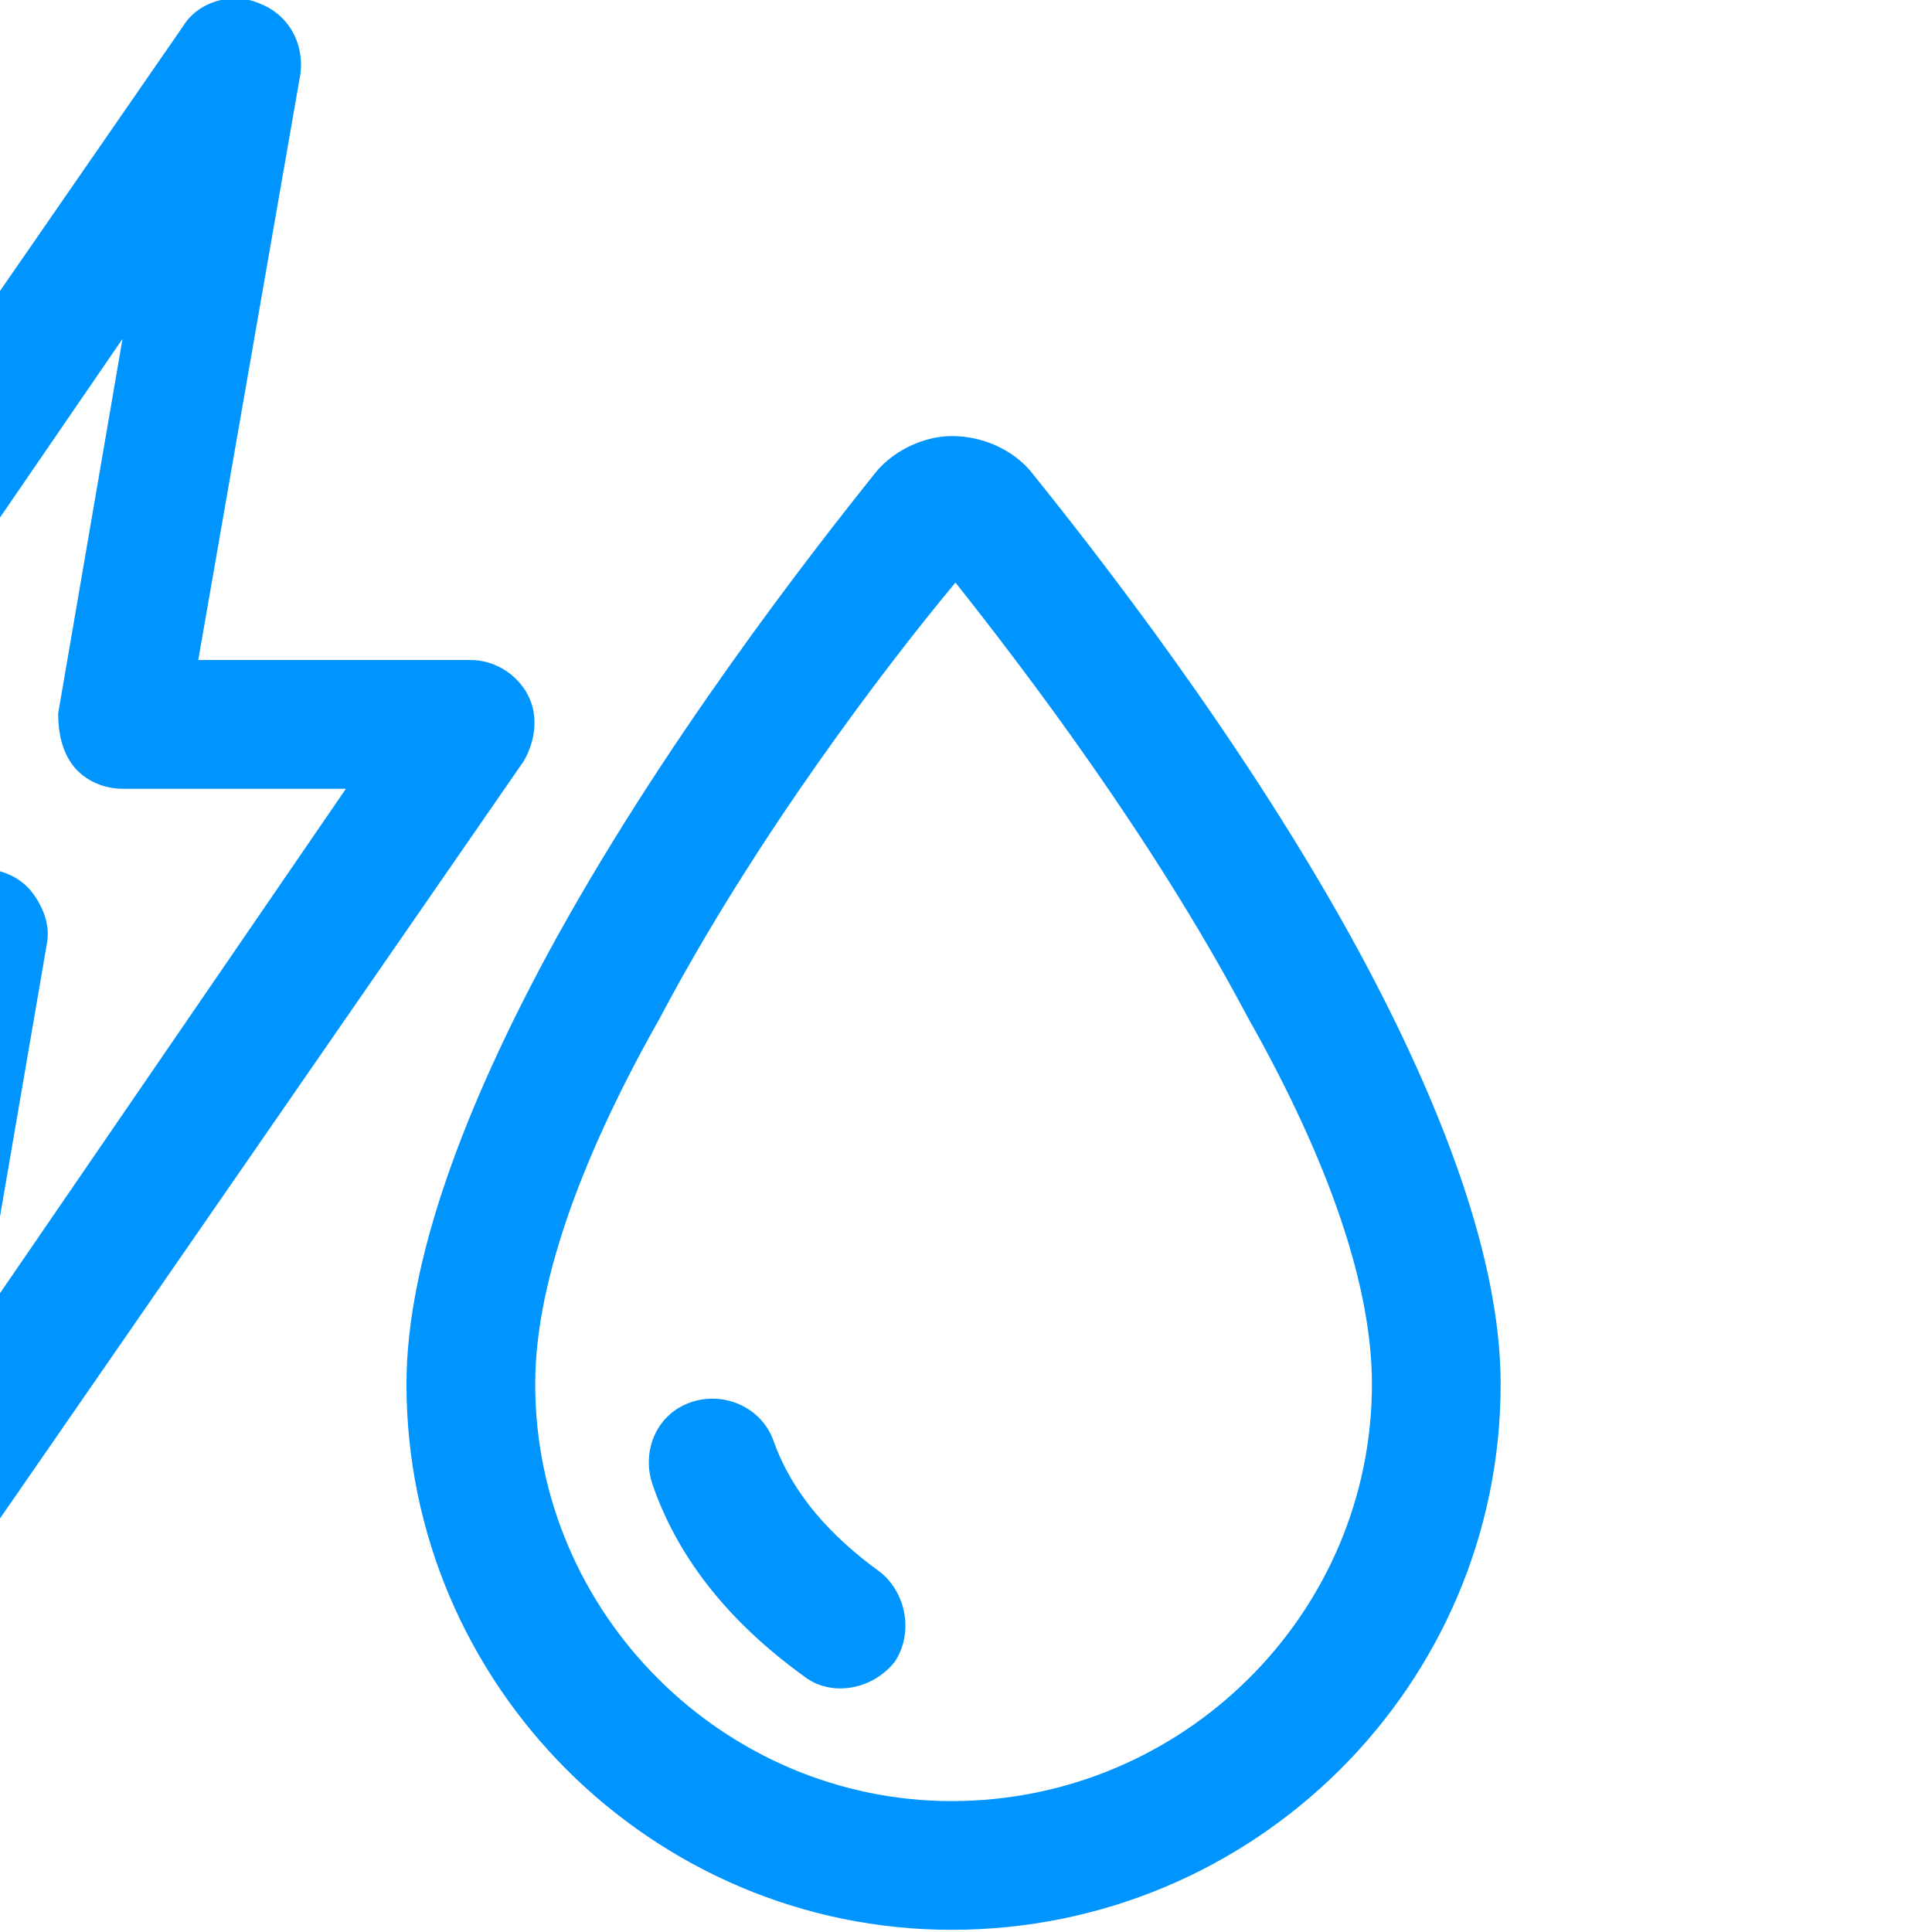 <?xml version="1.0" encoding="UTF-8" standalone="no"?> <svg xmlns="http://www.w3.org/2000/svg" xmlns:xlink="http://www.w3.org/1999/xlink" xmlns:serif="http://www.serif.com/" width="100%" height="100%" viewBox="0 0 60 60" xml:space="preserve" style="fill-rule:evenodd;clip-rule:evenodd;stroke-linejoin:round;stroke-miterlimit:2;"> <g transform="matrix(1,0,0,1,-18650,-110)"> <g id="Artboard5" transform="matrix(1.714,0,0,1.714,-8915.71,-82.458)"> <rect x="16080" y="112.267" width="35" height="35" style="fill:none;"></rect> <clipPath id="_clip1"> <rect x="16080" y="112.267" width="35" height="35"></rect> </clipPath> <g clip-path="url(#_clip1)"> <g transform="matrix(0.686,0,0,0.66,3275.7,36.196)"> <path d="M18692.2,128.246C18692.7,127.623 18693.5,127.261 18694.2,127.259C18695,127.258 18695.8,127.617 18696.3,128.241L18696.3,128.244C18697.9,130.31 18702,135.711 18705,141.489C18707.1,145.545 18708.7,149.796 18708.7,153.283C18708.7,161.552 18702.2,168.267 18694.2,168.267C18686.3,168.267 18679.8,161.552 18679.8,153.283C18679.8,149.833 18681.4,145.591 18683.5,141.533C18686.5,135.754 18690.6,130.325 18692.2,128.248L18692.2,128.246ZM18694.3,131.28C18692.4,133.656 18689,138.306 18686.5,143.221C18684.6,146.709 18683.2,150.318 18683.2,153.283C18683.2,159.603 18688.2,164.733 18694.2,164.733C18700.3,164.733 18705.3,159.603 18705.3,153.283C18705.3,150.285 18703.9,146.665 18702,143.178C18699.5,138.266 18696.1,133.641 18694.3,131.28ZM18692.3,158.437C18693,159.006 18693.2,160.112 18692.7,160.904C18692.1,161.696 18691,161.877 18690.3,161.307C18688.4,159.88 18687,158.147 18686.3,156.046C18686,155.128 18686.4,154.116 18687.3,153.788C18688.2,153.461 18689.2,153.942 18689.5,154.86C18690,156.302 18691,157.458 18692.3,158.437ZM18666.6,142.677L18659.4,142.677C18658.8,142.677 18658.2,142.313 18657.9,141.731C18657.6,141.149 18657.7,140.446 18658,139.905L18673.9,116.007C18674.3,115.325 18675.2,115.062 18675.9,115.375C18676.7,115.687 18677.1,116.492 18677,117.309L18674.3,133.407L18681.5,133.407C18682.1,133.407 18682.7,133.771 18683,134.353C18683.3,134.935 18683.2,135.638 18682.9,136.178L18667,160.076C18666.6,160.759 18665.7,161.022 18665,160.709C18664.2,160.396 18663.8,159.592 18663.9,158.775L18666.6,142.677ZM18670.3,141.207L18668.6,151.494C18668.6,151.494 18678.2,136.942 18678.2,136.942L18672.3,136.942C18671.8,136.942 18671.3,136.712 18671,136.314C18670.7,135.916 18670.6,135.39 18670.6,134.877L18672.3,124.59C18672.3,124.59 18662.7,139.142 18662.7,139.142L18668.6,139.142C18669.1,139.142 18669.6,139.372 18669.9,139.77C18670.2,140.168 18670.4,140.694 18670.3,141.207Z" style="fill:rgb(0,148,255);"></path> </g> </g> </g> </g> </svg> 